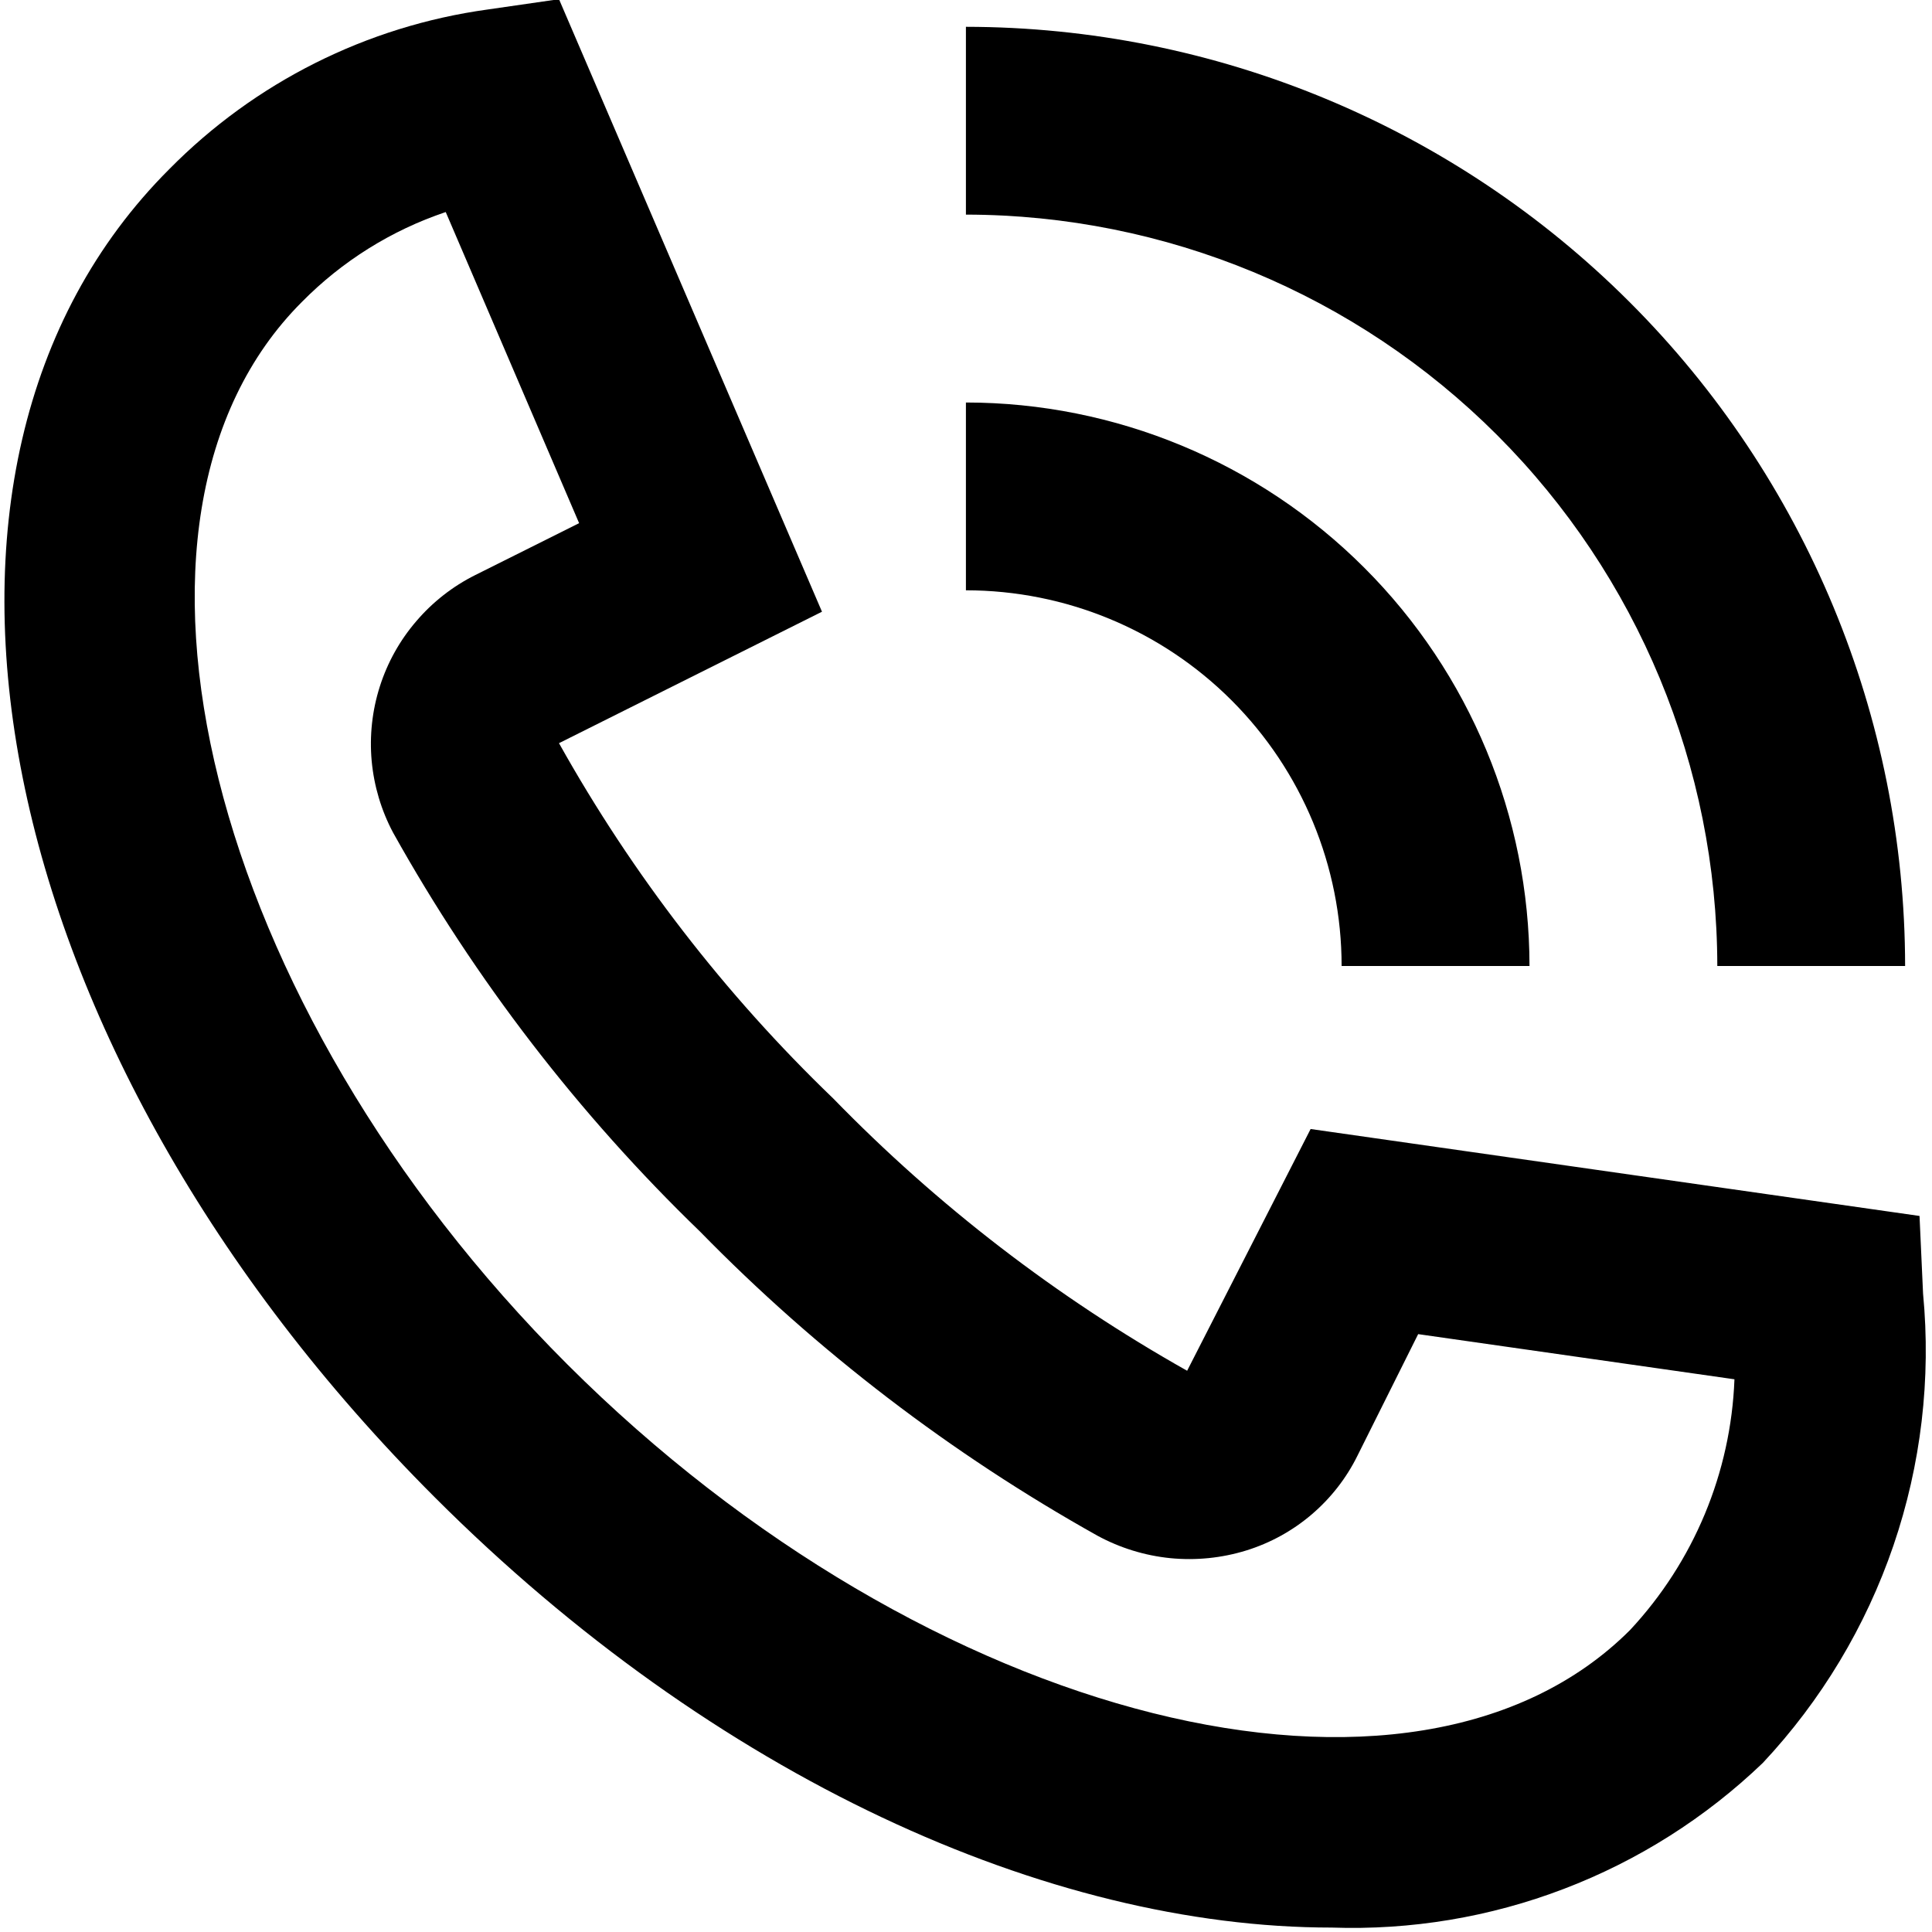 <svg width="24" height="24" viewBox="0 0 24 24" fill="none" xmlns="http://www.w3.org/2000/svg">
<path d="M23.889 16.07L23.845 15.105L16.281 14.025L14.747 17.028C13.127 16.116 11.646 14.977 10.35 13.645C9.003 12.35 7.856 10.863 6.944 9.232L10.211 7.599L6.944 -0.01L6.058 0.118C4.556 0.325 3.166 1.023 2.102 2.102C-1.6 5.801 -0.151 13.05 5.4 18.599C8.878 22.077 13.022 23.945 16.543 23.945C17.527 23.979 18.508 23.816 19.428 23.464C20.348 23.113 21.188 22.581 21.899 21.899C22.625 21.124 23.178 20.203 23.521 19.199C23.864 18.194 23.99 17.127 23.889 16.07ZM20.249 20.249C17.566 22.933 11.522 21.416 7.049 16.95C2.576 12.484 1.067 6.433 3.75 3.751C4.25 3.244 4.862 2.861 5.537 2.634L7.194 6.499L5.903 7.144C5.623 7.284 5.374 7.479 5.171 7.717C4.967 7.954 4.813 8.23 4.718 8.529C4.623 8.827 4.589 9.141 4.617 9.452C4.646 9.764 4.736 10.067 4.883 10.343C5.904 12.173 7.189 13.843 8.696 15.299C10.152 16.788 11.815 18.06 13.633 19.077C13.913 19.229 14.22 19.324 14.538 19.356C14.855 19.387 15.175 19.355 15.48 19.261C15.778 19.169 16.055 19.017 16.293 18.814C16.531 18.611 16.725 18.363 16.863 18.083L17.617 16.573L21.546 17.134C21.502 18.294 21.041 19.4 20.249 20.249Z" fill="black"/>
<path d="M21.333 12H23.666C23.663 8.907 22.433 5.941 20.245 3.754C18.058 1.567 15.093 0.336 11.999 0.333V2.666C14.474 2.669 16.846 3.653 18.596 5.403C20.346 7.153 21.33 9.525 21.333 12Z" fill="black"/>
<path d="M16.666 12H19C18.998 10.144 18.26 8.364 16.947 7.052C15.635 5.74 13.855 5.001 11.999 5V7.333C13.237 7.333 14.424 7.825 15.299 8.7C16.174 9.575 16.666 10.762 16.666 12Z" fill="black"/>
</svg>
